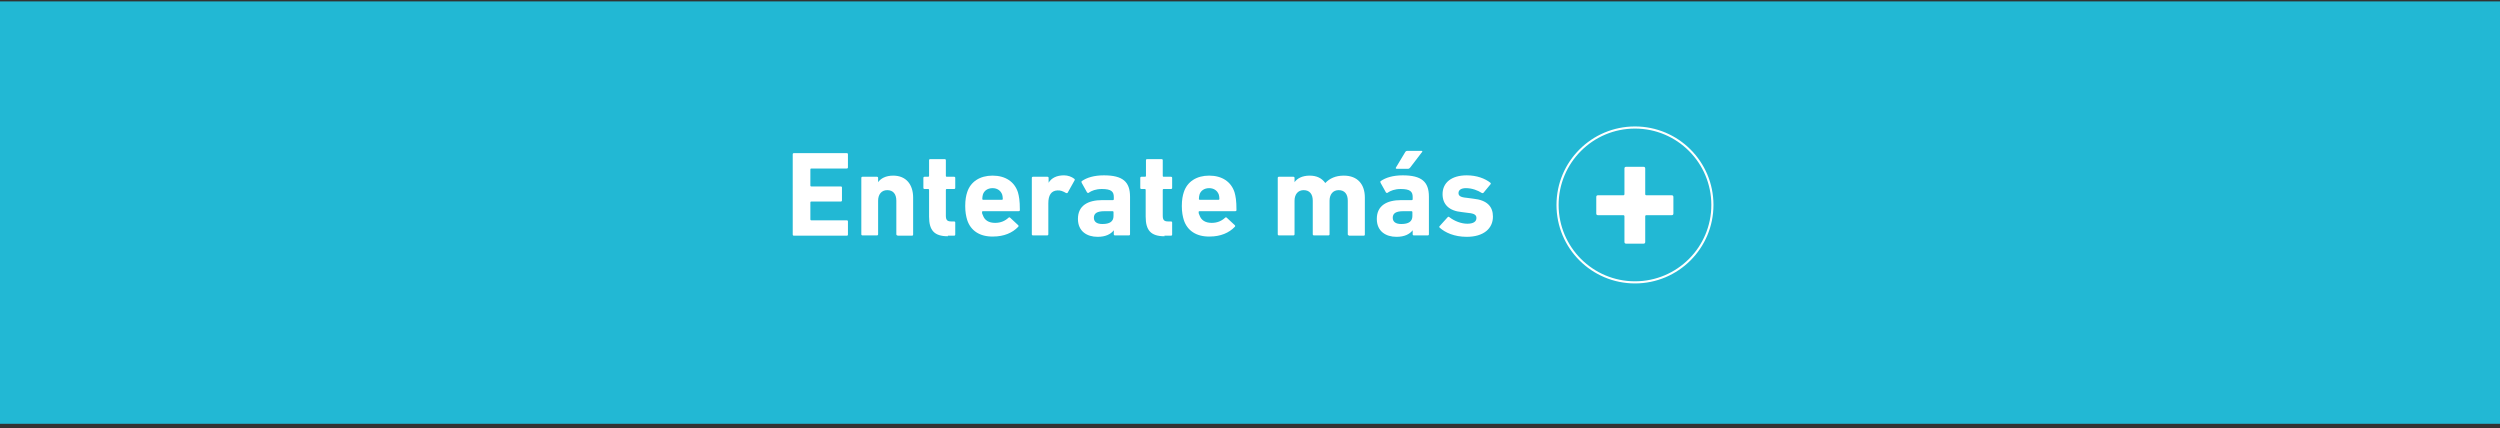 <?xml version="1.0" encoding="utf-8"?>
<!-- Generator: Adobe Illustrator 28.0.0, SVG Export Plug-In . SVG Version: 6.00 Build 0)  -->
<svg version="1.1" id="Capa_1" xmlns="http://www.w3.org/2000/svg" xmlns:xlink="http://www.w3.org/1999/xlink" x="0px" y="0px"
	 viewBox="0 0 878.3 150.4" style="enable-background:new 0 0 878.3 150.4;" xml:space="preserve">
<rect x="0" y="0" width="878.3" height="150.4" fill="#333333" stroke="none"/>
<style type="text/css">
	.st0{fill:url(#SVGID_00000072959598727061989770000017383280925346304130_);}
	.st1{fill:#FFFFFF;}
	.st2{fill:#122940;}
	.st3{fill:#22B8D4;}
	.st4{fill:none;stroke:#FFFFFF;stroke-width:0.75;stroke-miterlimit:10;}
	.st5{fill:#D9D9D9;}
	.st6{fill:#616160;}
	.st7{fill:#1D1D1B;}
	.st8{fill:#A6D9EB;}
	.st9{fill:none;stroke:#FFFFFF;stroke-width:0.5;stroke-miterlimit:10;}
	.st10{fill:#3C93CC;}
	.st11{fill:none;stroke:#FFFFFF;stroke-miterlimit:10;}
	.st12{opacity:0.4;fill:#616160;}
	.st13{fill:none;}
</style>
<path class="st3" d="M-898.3,0.5H905.3v127.1c0,11.7-9.5,21.3-21.3,21.3H-898.3V0.5z"/>
<g>
	<rect x="275.7" y="53.8" class="st13" width="326.9" height="48.6"/>
	<path class="st1" d="M278.5,54.2c0-0.3,0.2-0.4,0.4-0.4h18.6c0.3,0,0.4,0.2,0.4,0.4v4.6c0,0.3-0.2,0.4-0.4,0.4H285
		c-0.2,0-0.3,0.1-0.3,0.3v5.7c0,0.2,0.1,0.3,0.3,0.3h10.4c0.3,0,0.4,0.2,0.4,0.4v4.5c0,0.3-0.2,0.4-0.4,0.4H285
		c-0.2,0-0.3,0.1-0.3,0.3v6c0,0.2,0.1,0.3,0.3,0.3h12.5c0.3,0,0.4,0.2,0.4,0.4v4.6c0,0.3-0.2,0.4-0.4,0.4h-18.6
		c-0.3,0-0.4-0.2-0.4-0.4V54.2z"/>
	<path class="st1" d="M315.3,82.7c-0.3,0-0.4-0.2-0.4-0.4V70.5c0-2.3-1.1-3.7-3.2-3.7c-2,0-3.2,1.5-3.2,3.7v11.8
		c0,0.3-0.2,0.4-0.4,0.4h-5.1c-0.3,0-0.4-0.2-0.4-0.4V62.5c0-0.3,0.2-0.4,0.4-0.4h5.1c0.3,0,0.4,0.2,0.4,0.4V64h0
		c0.9-1.3,2.7-2.3,5.3-2.3c4.6,0,7,3.2,7,7.7v13c0,0.3-0.2,0.4-0.4,0.4H315.3z"/>
	<path class="st1" d="M333,83c-4.8,0-6.6-2.1-6.6-6.9v-9.4c0-0.2-0.1-0.3-0.3-0.3h-1.3c-0.3,0-0.4-0.2-0.4-0.4v-3.5
		c0-0.3,0.2-0.4,0.4-0.4h1.3c0.2,0,0.3-0.1,0.3-0.3v-5.5c0-0.3,0.2-0.4,0.4-0.4h5.1c0.3,0,0.4,0.2,0.4,0.4v5.5
		c0,0.2,0.1,0.3,0.3,0.3h2.6c0.3,0,0.4,0.2,0.4,0.4v3.5c0,0.3-0.2,0.4-0.4,0.4h-2.6c-0.2,0-0.3,0.1-0.3,0.3v9.1c0,1.5,0.5,2,1.9,2h1
		c0.3,0,0.4,0.2,0.4,0.4v4.2c0,0.3-0.2,0.4-0.4,0.4H333z"/>
	<path class="st1" d="M339.8,77.3c-0.4-1.3-0.7-2.8-0.7-4.9c0-2.2,0.3-3.7,0.7-4.9c1.2-3.7,4.5-5.8,8.9-5.8c4.6,0,7.7,2.2,8.9,5.8
		c0.4,1.4,0.7,2.9,0.7,6.3c0,0.3-0.2,0.4-0.5,0.4h-12.5c-0.2,0-0.3,0.1-0.3,0.3c0,0.4,0.1,0.8,0.3,1.1c0.6,1.8,2.1,2.7,4.3,2.7
		c2,0,3.5-0.7,4.7-1.8c0.2-0.2,0.4-0.2,0.6,0l2.8,2.6c0.2,0.2,0.2,0.4,0,0.6c-2,2.1-5,3.4-8.8,3.4C344.2,83.2,341,81,339.8,77.3z
		 M352,70.2c0.2,0,0.3-0.1,0.3-0.3c0-0.6-0.1-1.1-0.2-1.5c-0.5-1.4-1.7-2.3-3.4-2.3c-1.7,0-3,0.9-3.4,2.3c-0.1,0.4-0.2,0.9-0.2,1.5
		c0,0.2,0.1,0.3,0.3,0.3H352z"/>
	<path class="st1" d="M362.9,82.7c-0.3,0-0.4-0.2-0.4-0.4V62.5c0-0.3,0.2-0.4,0.4-0.4h5.1c0.3,0,0.4,0.2,0.4,0.4v1.7h0
		c1-1.7,2.9-2.6,5.4-2.6c1.4,0,2.7,0.5,3.6,1.2c0.2,0.2,0.3,0.3,0.1,0.6l-2.4,4.3c-0.2,0.2-0.3,0.2-0.6,0.1c-1-0.6-2-1-3-0.9
		c-2.2,0.1-3.2,1.7-3.2,4.5v10.9c0,0.3-0.2,0.4-0.4,0.4H362.9z"/>
	<path class="st1" d="M391.7,82.7c-0.3,0-0.4-0.2-0.4-0.4v-1.4h0c-1.1,1.4-2.9,2.3-5.7,2.3c-3.7,0-6.9-1.9-6.9-6.3
		c0-4.6,3.4-6.6,8.6-6.6h3.7c0.2,0,0.3-0.1,0.3-0.3v-0.8c0-1.9-0.9-2.8-4.2-2.8c-2.1,0-3.6,0.6-4.6,1.3c-0.2,0.2-0.4,0.1-0.6-0.1
		l-1.9-3.4c-0.1-0.3-0.1-0.5,0.1-0.6c1.7-1.2,4.3-2,7.7-2c6.7,0,9.2,2.3,9.2,7.5v13.2c0,0.3-0.2,0.4-0.4,0.4H391.7z M391.2,75.9
		v-1.4c0-0.2-0.1-0.3-0.3-0.3h-2.9c-2.5,0-3.7,0.7-3.7,2.3c0,1.4,1,2.2,3,2.2C389.9,78.7,391.2,77.8,391.2,75.9z"/>
	<path class="st1" d="M409.1,83c-4.8,0-6.6-2.1-6.6-6.9v-9.4c0-0.2-0.1-0.3-0.3-0.3H401c-0.3,0-0.4-0.2-0.4-0.4v-3.5
		c0-0.3,0.2-0.4,0.4-0.4h1.3c0.2,0,0.3-0.1,0.3-0.3v-5.5c0-0.3,0.2-0.4,0.4-0.4h5.1c0.3,0,0.4,0.2,0.4,0.4v5.5
		c0,0.2,0.1,0.3,0.3,0.3h2.6c0.3,0,0.4,0.2,0.4,0.4v3.5c0,0.3-0.2,0.4-0.4,0.4h-2.6c-0.2,0-0.3,0.1-0.3,0.3v9.1c0,1.5,0.5,2,1.9,2h1
		c0.3,0,0.4,0.2,0.4,0.4v4.2c0,0.3-0.2,0.4-0.4,0.4H409.1z"/>
	<path class="st1" d="M415.9,77.3c-0.4-1.3-0.7-2.8-0.7-4.9c0-2.2,0.3-3.7,0.7-4.9c1.2-3.7,4.5-5.8,8.9-5.8c4.6,0,7.7,2.2,8.9,5.8
		c0.4,1.4,0.7,2.9,0.7,6.3c0,0.3-0.2,0.4-0.5,0.4h-12.5c-0.2,0-0.3,0.1-0.3,0.3c0,0.4,0.1,0.8,0.3,1.1c0.6,1.8,2.1,2.7,4.3,2.7
		c2,0,3.5-0.7,4.7-1.8c0.2-0.2,0.4-0.2,0.6,0l2.8,2.6c0.2,0.2,0.2,0.4,0,0.6c-2,2.1-5,3.4-8.8,3.4C420.3,83.2,417.1,81,415.9,77.3z
		 M428.1,70.2c0.2,0,0.3-0.1,0.3-0.3c0-0.6-0.1-1.1-0.2-1.5c-0.5-1.4-1.7-2.3-3.4-2.3c-1.7,0-3,0.9-3.4,2.3
		c-0.1,0.4-0.2,0.9-0.2,1.5c0,0.2,0.1,0.3,0.3,0.3H428.1z"/>
	<path class="st1" d="M473.9,82.7c-0.3,0-0.4-0.2-0.4-0.4V70.5c0-2.3-1.1-3.7-3.2-3.7c-2,0-3.2,1.5-3.2,3.7v11.8
		c0,0.3-0.2,0.4-0.4,0.4h-5.1c-0.3,0-0.4-0.2-0.4-0.4V70.5c0-2.3-1.1-3.7-3.2-3.7c-2,0-3.2,1.5-3.2,3.7v11.8c0,0.3-0.2,0.4-0.4,0.4
		h-5.1c-0.3,0-0.4-0.2-0.4-0.4V62.5c0-0.3,0.2-0.4,0.4-0.4h5.1c0.3,0,0.4,0.2,0.4,0.4V64h0c0.9-1.3,2.7-2.3,5.3-2.3
		c2.5,0,4.3,0.9,5.5,2.6h0c1.5-1.6,3.6-2.6,6.5-2.6c4.9,0,7.4,3.1,7.4,7.7v13c0,0.3-0.2,0.4-0.4,0.4H473.9z"/>
	<path class="st1" d="M496.7,82.7c-0.3,0-0.4-0.2-0.4-0.4v-1.4h0c-1.1,1.4-2.9,2.3-5.7,2.3c-3.7,0-6.9-1.9-6.9-6.3
		c0-4.6,3.4-6.6,8.6-6.6h3.7c0.2,0,0.3-0.1,0.3-0.3v-0.8c0-1.9-0.9-2.8-4.2-2.8c-2.1,0-3.6,0.6-4.6,1.3c-0.2,0.2-0.4,0.1-0.6-0.1
		l-1.9-3.4c-0.1-0.3-0.1-0.5,0.1-0.6c1.7-1.2,4.3-2,7.7-2c6.7,0,9.2,2.3,9.2,7.5v13.2c0,0.3-0.2,0.4-0.4,0.4H496.7z M496.2,75.9
		v-1.4c0-0.2-0.1-0.3-0.3-0.3H493c-2.5,0-3.7,0.7-3.7,2.3c0,1.4,1,2.2,3,2.2C494.9,78.7,496.2,77.8,496.2,75.9z M490.7,59.3
		c-0.3,0-0.4-0.2-0.3-0.4l3.3-5.5c0.2-0.3,0.4-0.4,0.8-0.4h4.9c0.3,0,0.4,0.2,0.2,0.4l-4.2,5.5c-0.3,0.3-0.4,0.4-0.8,0.4H490.7z"/>
	<path class="st1" d="M505.8,80c-0.2-0.2-0.2-0.4,0-0.6l2.8-3.1c0.2-0.2,0.4-0.2,0.6,0c1.8,1.4,4.2,2.3,6.3,2.3c2.2,0,3.2-0.8,3.2-2
		c0-1-0.6-1.6-2.9-1.8l-2.3-0.3c-4.3-0.4-6.7-2.6-6.7-6.3c0-4,3.1-6.6,8.5-6.6c3.5,0,6.4,1.1,8.3,2.6c0.2,0.2,0.2,0.4,0,0.6
		l-2.4,2.9c-0.2,0.2-0.4,0.2-0.6,0.1c-1.4-0.9-3.4-1.7-5.6-1.7c-1.7,0-2.6,0.7-2.6,1.7c0,0.9,0.5,1.5,2.9,1.7l2.3,0.3
		c4.9,0.5,6.9,2.8,6.9,6.3c0,4.2-3.3,7.1-9.2,7.1C510.9,83.2,507.7,81.7,505.8,80z"/>
</g>
<g>
	<g>
		<g>
			<path class="st1" d="M570.7,76c0-0.2-0.1-0.4-0.4-0.4h-8.9c-0.4,0-0.6-0.2-0.6-0.6v-5.8c0-0.4,0.2-0.6,0.6-0.6h8.9
				c0.2,0,0.4-0.1,0.4-0.4v-9c0-0.4,0.2-0.6,0.6-0.6h6.1c0.4,0,0.6,0.2,0.6,0.6v9c0,0.2,0.1,0.4,0.4,0.4h8.9c0.4,0,0.6,0.2,0.6,0.6
				v5.8c0,0.4-0.2,0.6-0.6,0.6h-8.9c-0.2,0-0.4,0.1-0.4,0.4v9c0,0.4-0.2,0.6-0.6,0.6h-6.1c-0.4,0-0.6-0.2-0.6-0.6V76z"/>
		</g>
	</g>
	<circle class="st4" cx="574.4" cy="72" r="27.2"/>
</g>
</svg>
